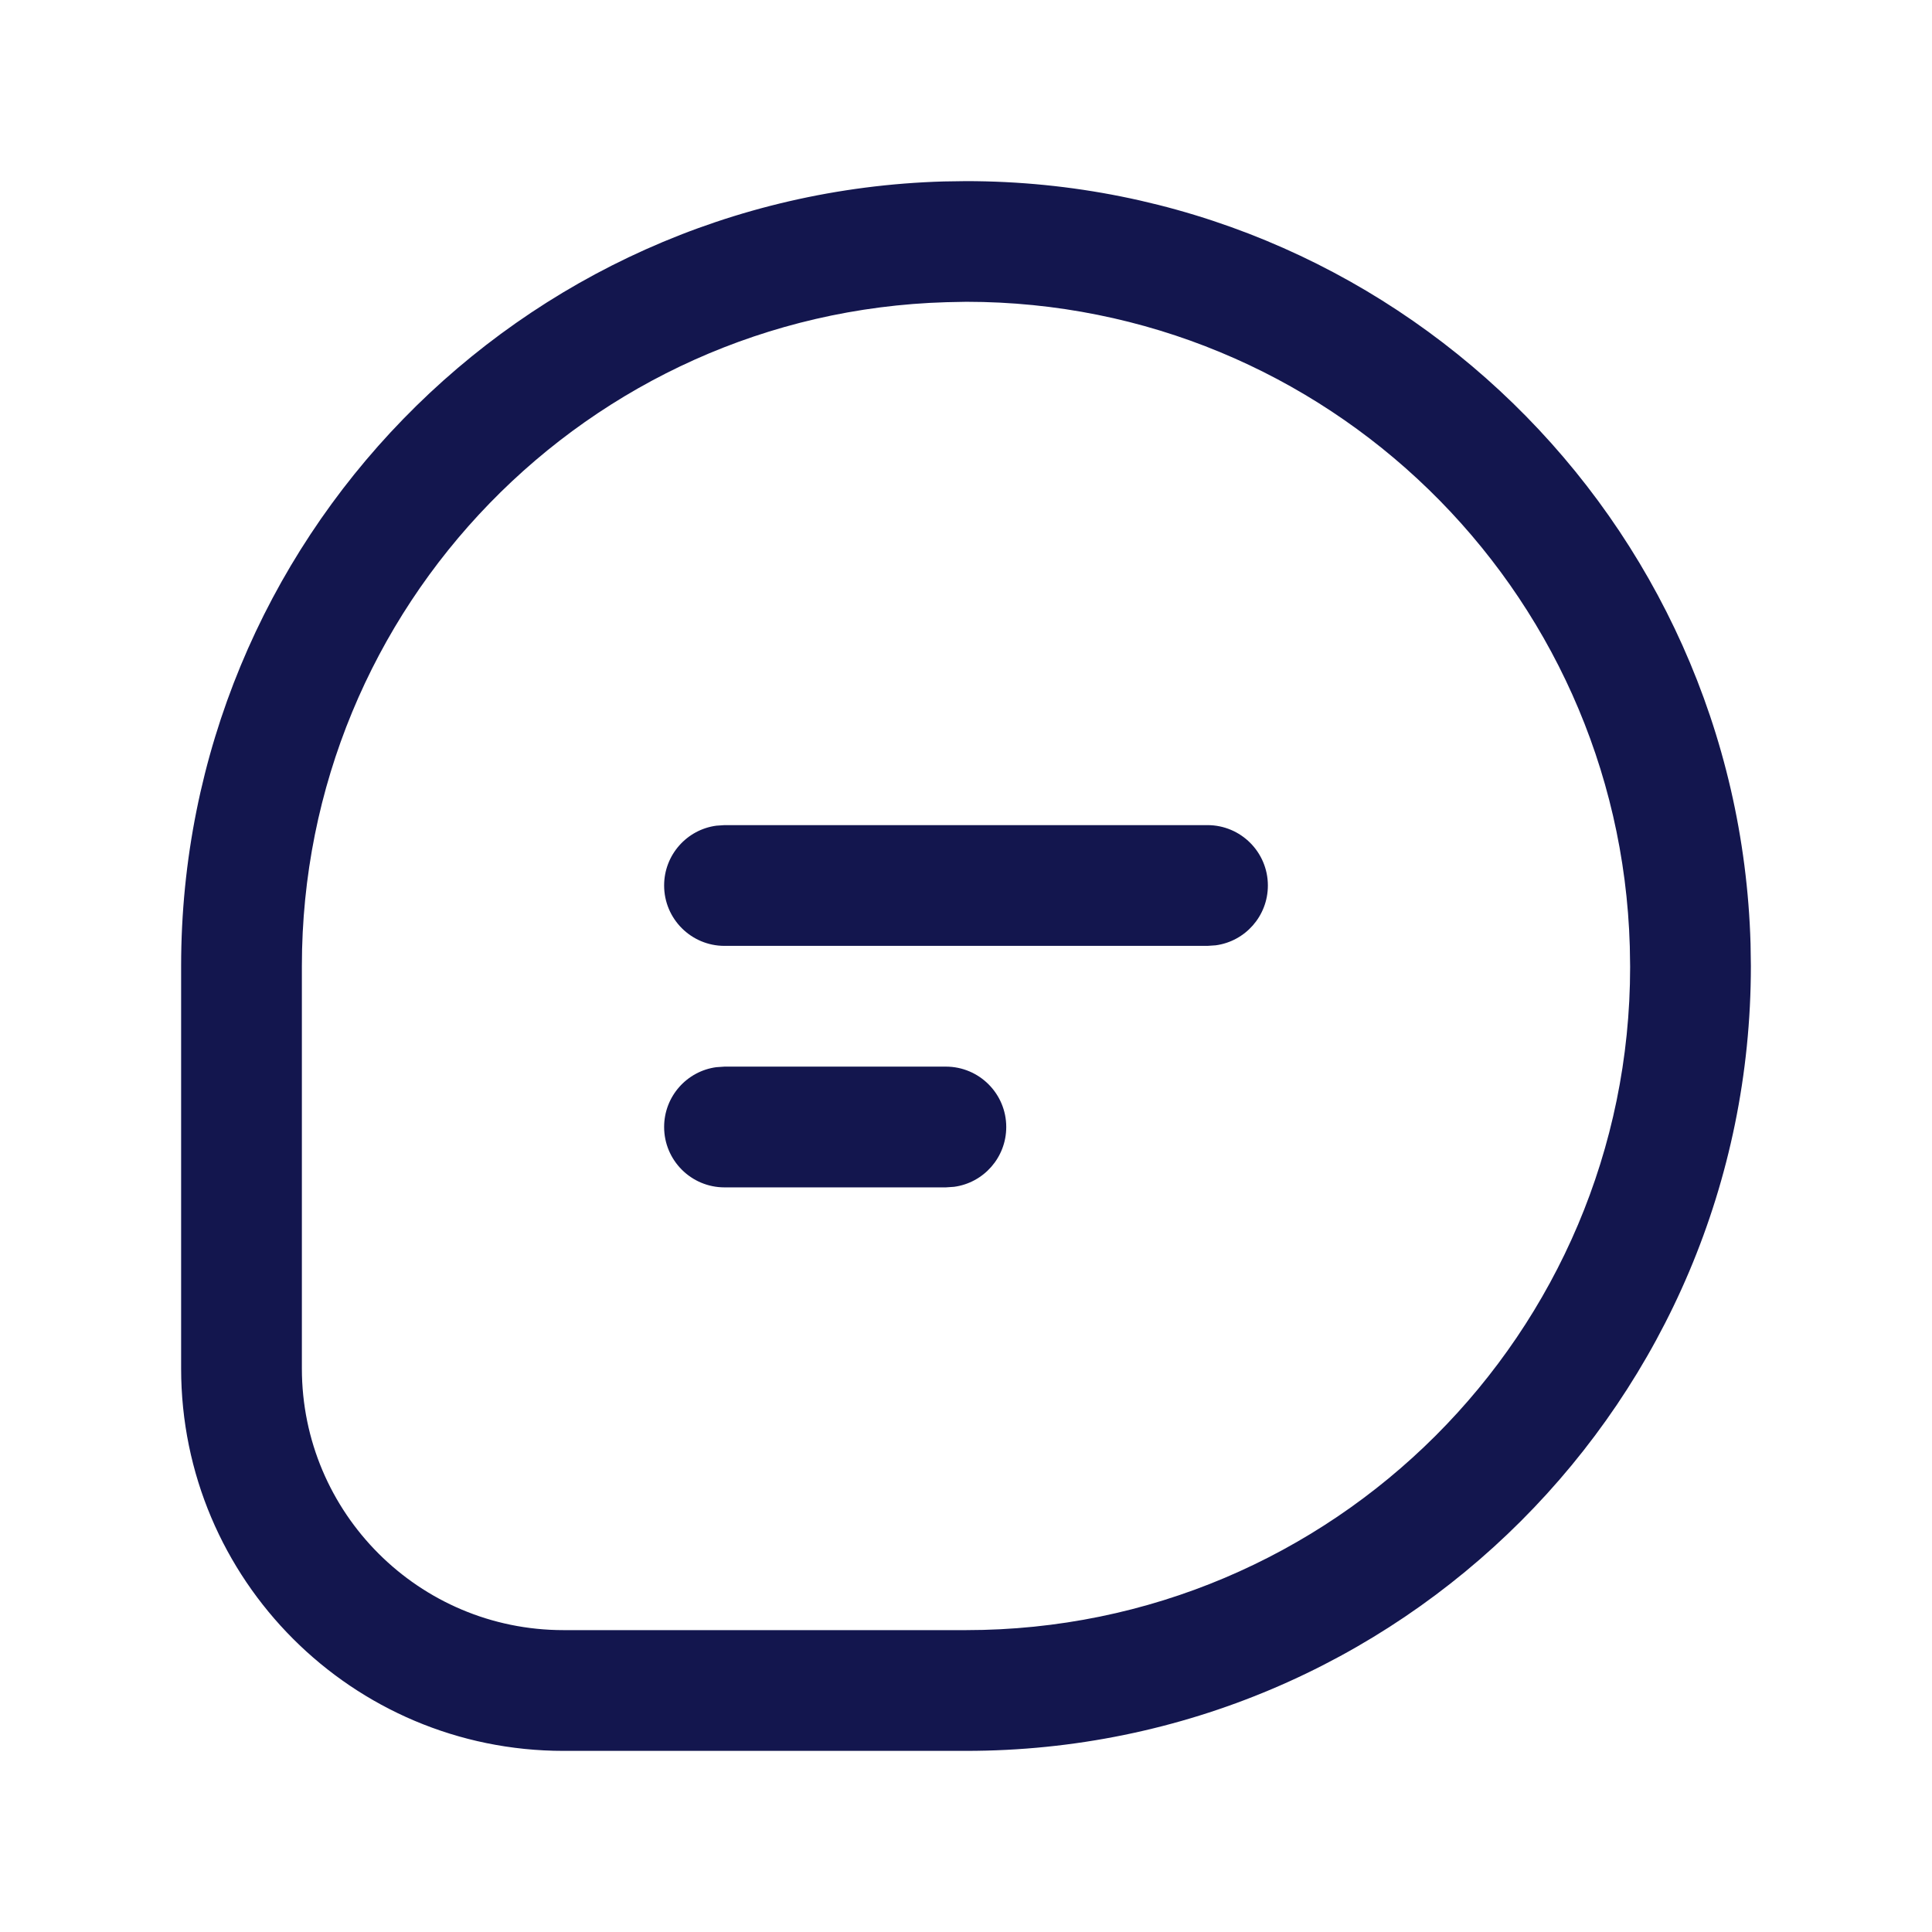 <svg width="24" height="24" viewBox="0 0 24 24" fill="none" xmlns="http://www.w3.org/2000/svg">
<path d="M12 2.25C17.278 2.25 21.593 6.45 21.746 11.724L21.75 12C21.75 17.385 17.385 21.75 12 21.75H7C4.377 21.75 2.25 19.623 2.25 17V12C2.25 6.722 6.45 2.407 11.724 2.254L12 2.25ZM11.756 3.754C7.303 3.883 3.75 7.535 3.75 12V17C3.75 18.795 5.205 20.25 7 20.25H12C16.556 20.25 20.25 16.556 20.25 12.011L20.246 11.756C20.117 7.303 16.465 3.75 12.005 3.749L11.756 3.754Z" fill="#13164E"/>
<path d="M15 10.25C15.414 10.25 15.75 10.586 15.75 11C15.75 11.38 15.468 11.694 15.102 11.743L15 11.75H9C8.586 11.75 8.25 11.414 8.25 11C8.25 10.62 8.532 10.306 8.898 10.257L9 10.25H15Z" fill="#13164E"/>
<path d="M11.75 13.25C12.164 13.25 12.5 13.586 12.5 14C12.5 14.38 12.218 14.694 11.852 14.743L11.75 14.75H9C8.586 14.75 8.25 14.414 8.25 14C8.25 13.62 8.532 13.306 8.898 13.257L9 13.25H11.75Z" fill="#13164E"/>
</svg>
